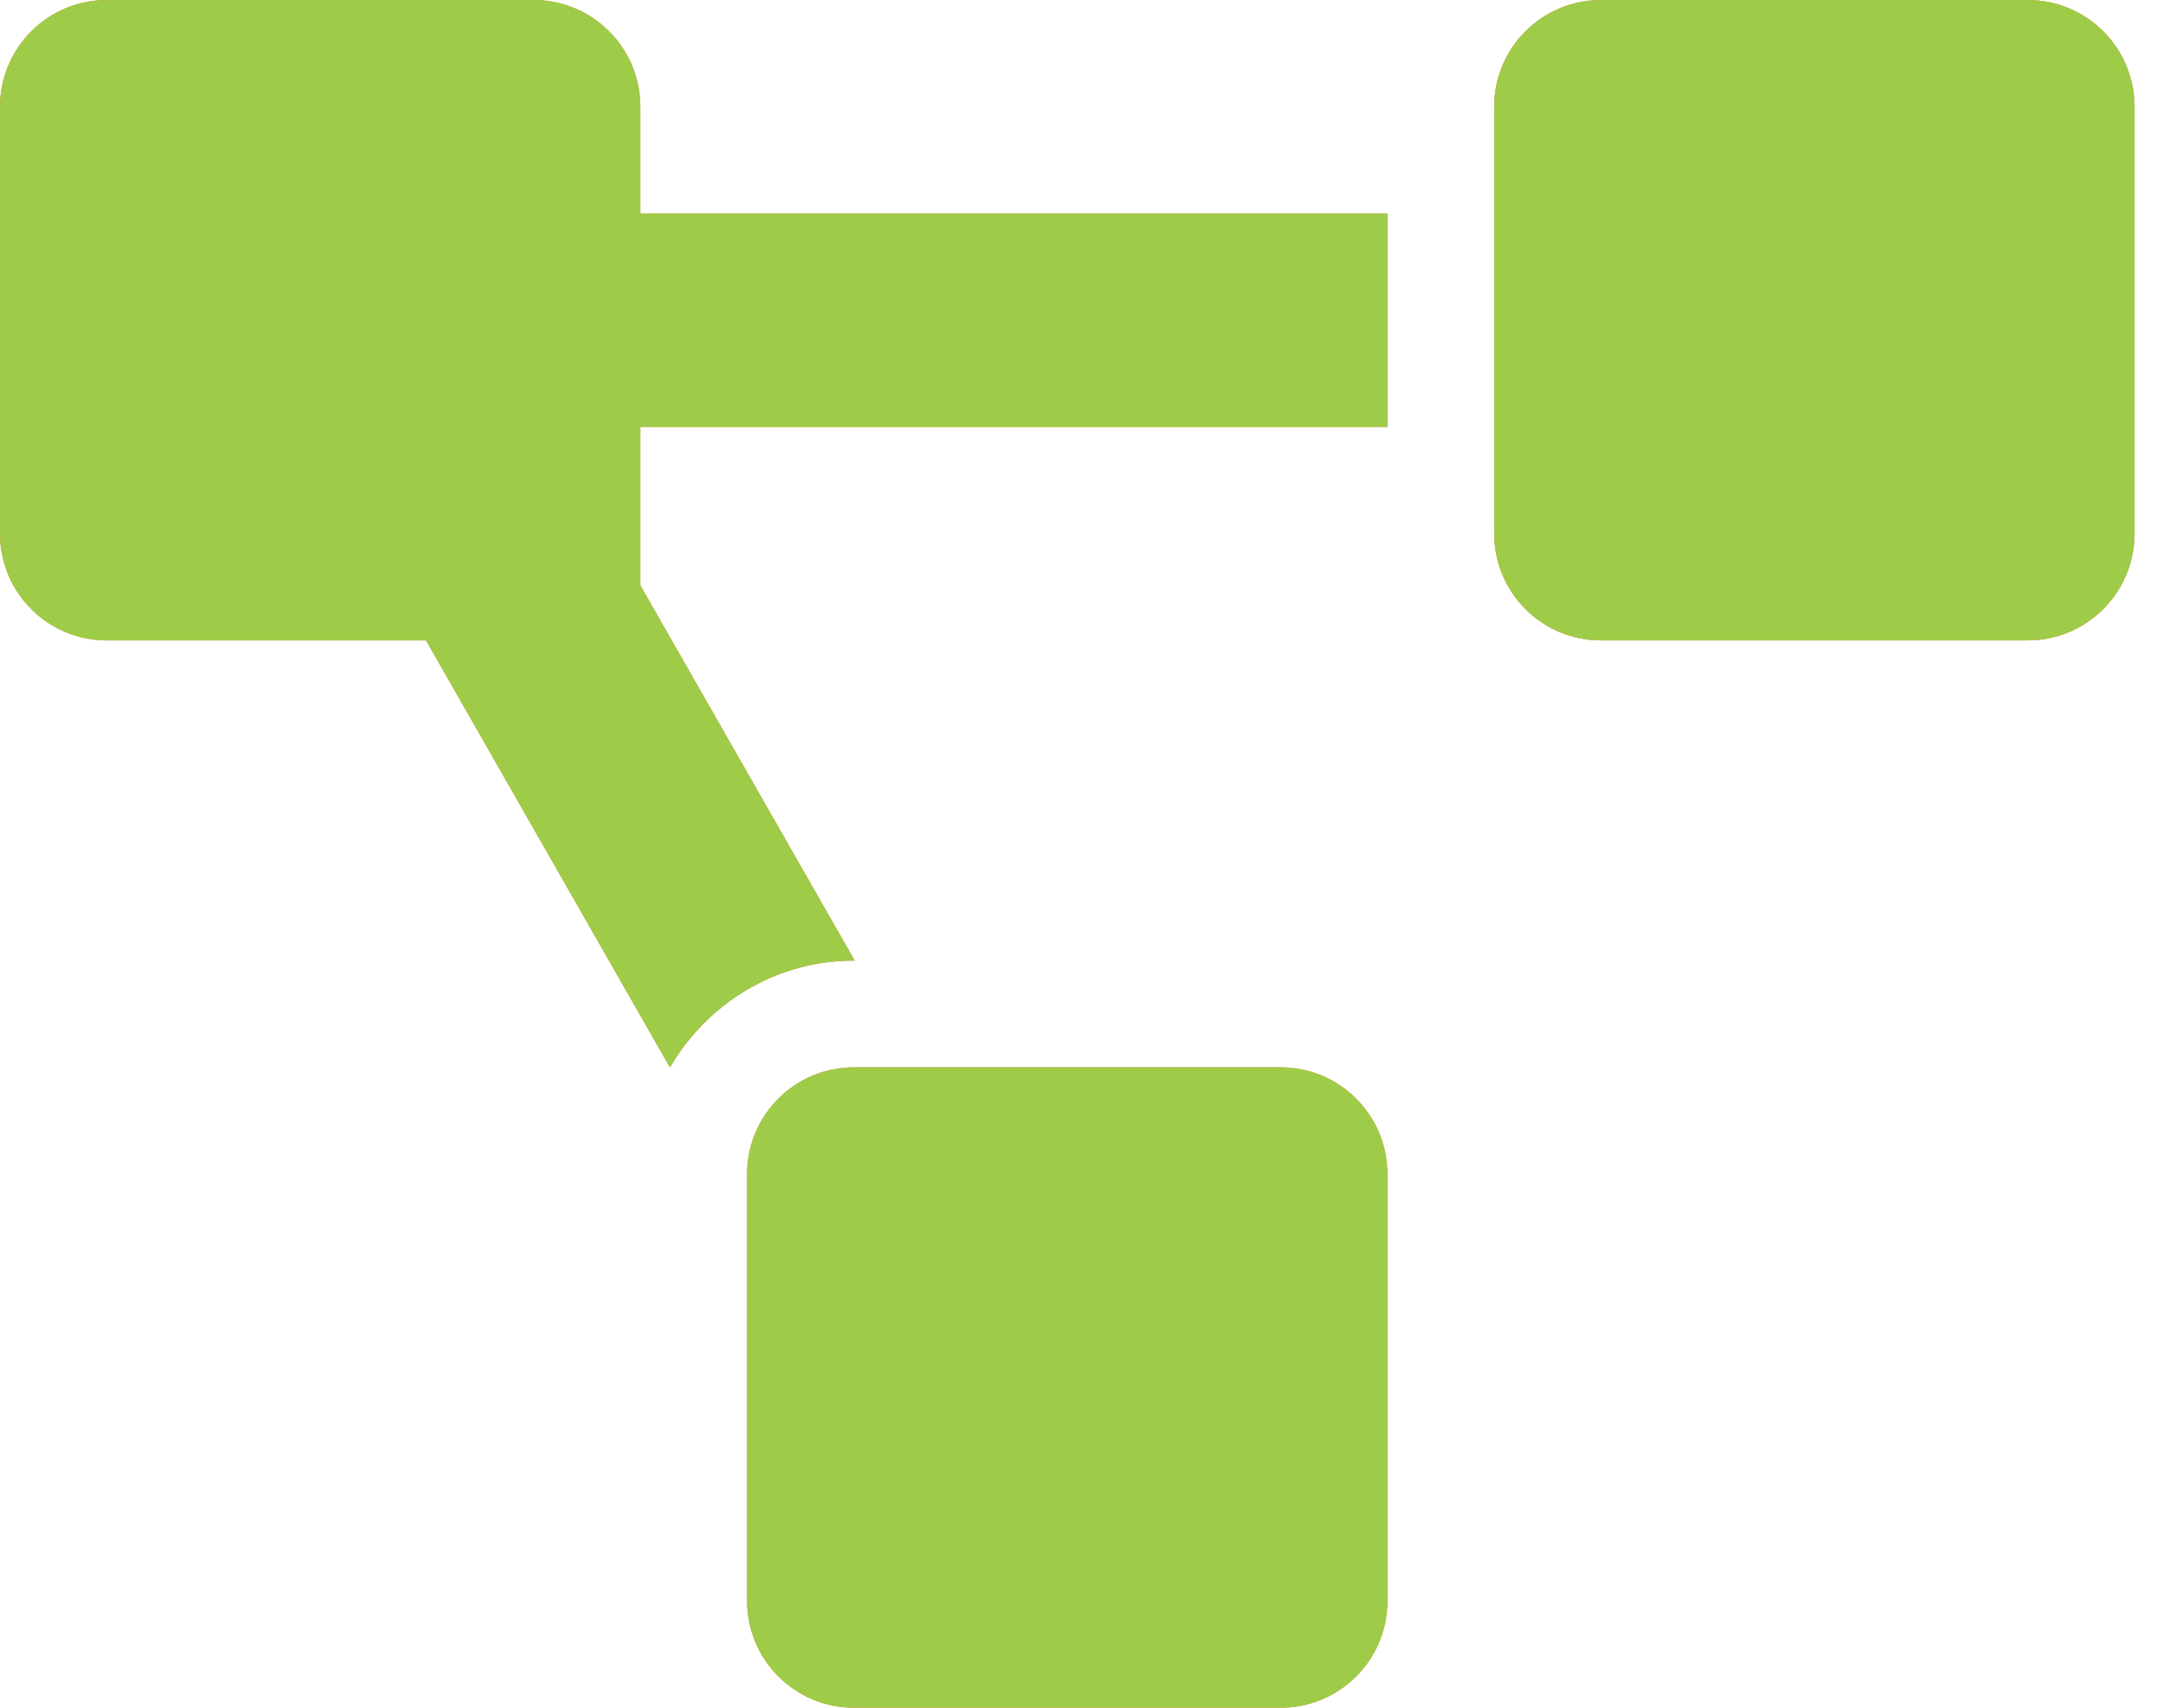 <svg width="38" height="30" viewBox="0 0 38 30" fill="none" xmlns="http://www.w3.org/2000/svg">
<path d="M22.5 18.75H15C13.965 18.75 13.125 19.59 13.125 20.625V28.125C13.125 29.16 13.965 30 15 30H22.5C23.535 30 24.375 29.16 24.375 28.125V20.625C24.375 19.59 23.535 18.75 22.5 18.75ZM11.25 1.875C11.25 0.84 10.41 0 9.375 0H1.875C0.84 0 0 0.84 0 1.875V9.375C0 10.41 0.84 11.25 1.875 11.25H7.484L11.77 18.752C12.421 17.636 13.617 16.875 15 16.875H15.016L11.25 10.284V7.5H24.375V3.75H11.25V1.875ZM35.625 0H28.125C27.09 0 26.25 0.84 26.25 1.875V9.375C26.25 10.41 27.09 11.25 28.125 11.25H35.625C36.66 11.25 37.5 10.41 37.5 9.375V1.875C37.5 0.84 36.66 0 35.625 0Z" fill="#F37537"/>
<path d="M22.5 18.75H15C13.965 18.75 13.125 19.59 13.125 20.625V28.125C13.125 29.16 13.965 30 15 30H22.5C23.535 30 24.375 29.16 24.375 28.125V20.625C24.375 19.59 23.535 18.75 22.5 18.75ZM11.25 1.875C11.25 0.84 10.41 0 9.375 0H1.875C0.84 0 0 0.84 0 1.875V9.375C0 10.41 0.84 11.25 1.875 11.25H7.484L11.77 18.752C12.421 17.636 13.617 16.875 15 16.875H15.016L11.25 10.284V7.5H24.375V3.75H11.25V1.875ZM35.625 0H28.125C27.09 0 26.25 0.84 26.25 1.875V9.375C26.25 10.41 27.09 11.25 28.125 11.25H35.625C36.66 11.25 37.5 10.41 37.5 9.375V1.875C37.5 0.84 36.66 0 35.625 0Z" fill="#9ECC48"/>
</svg>
